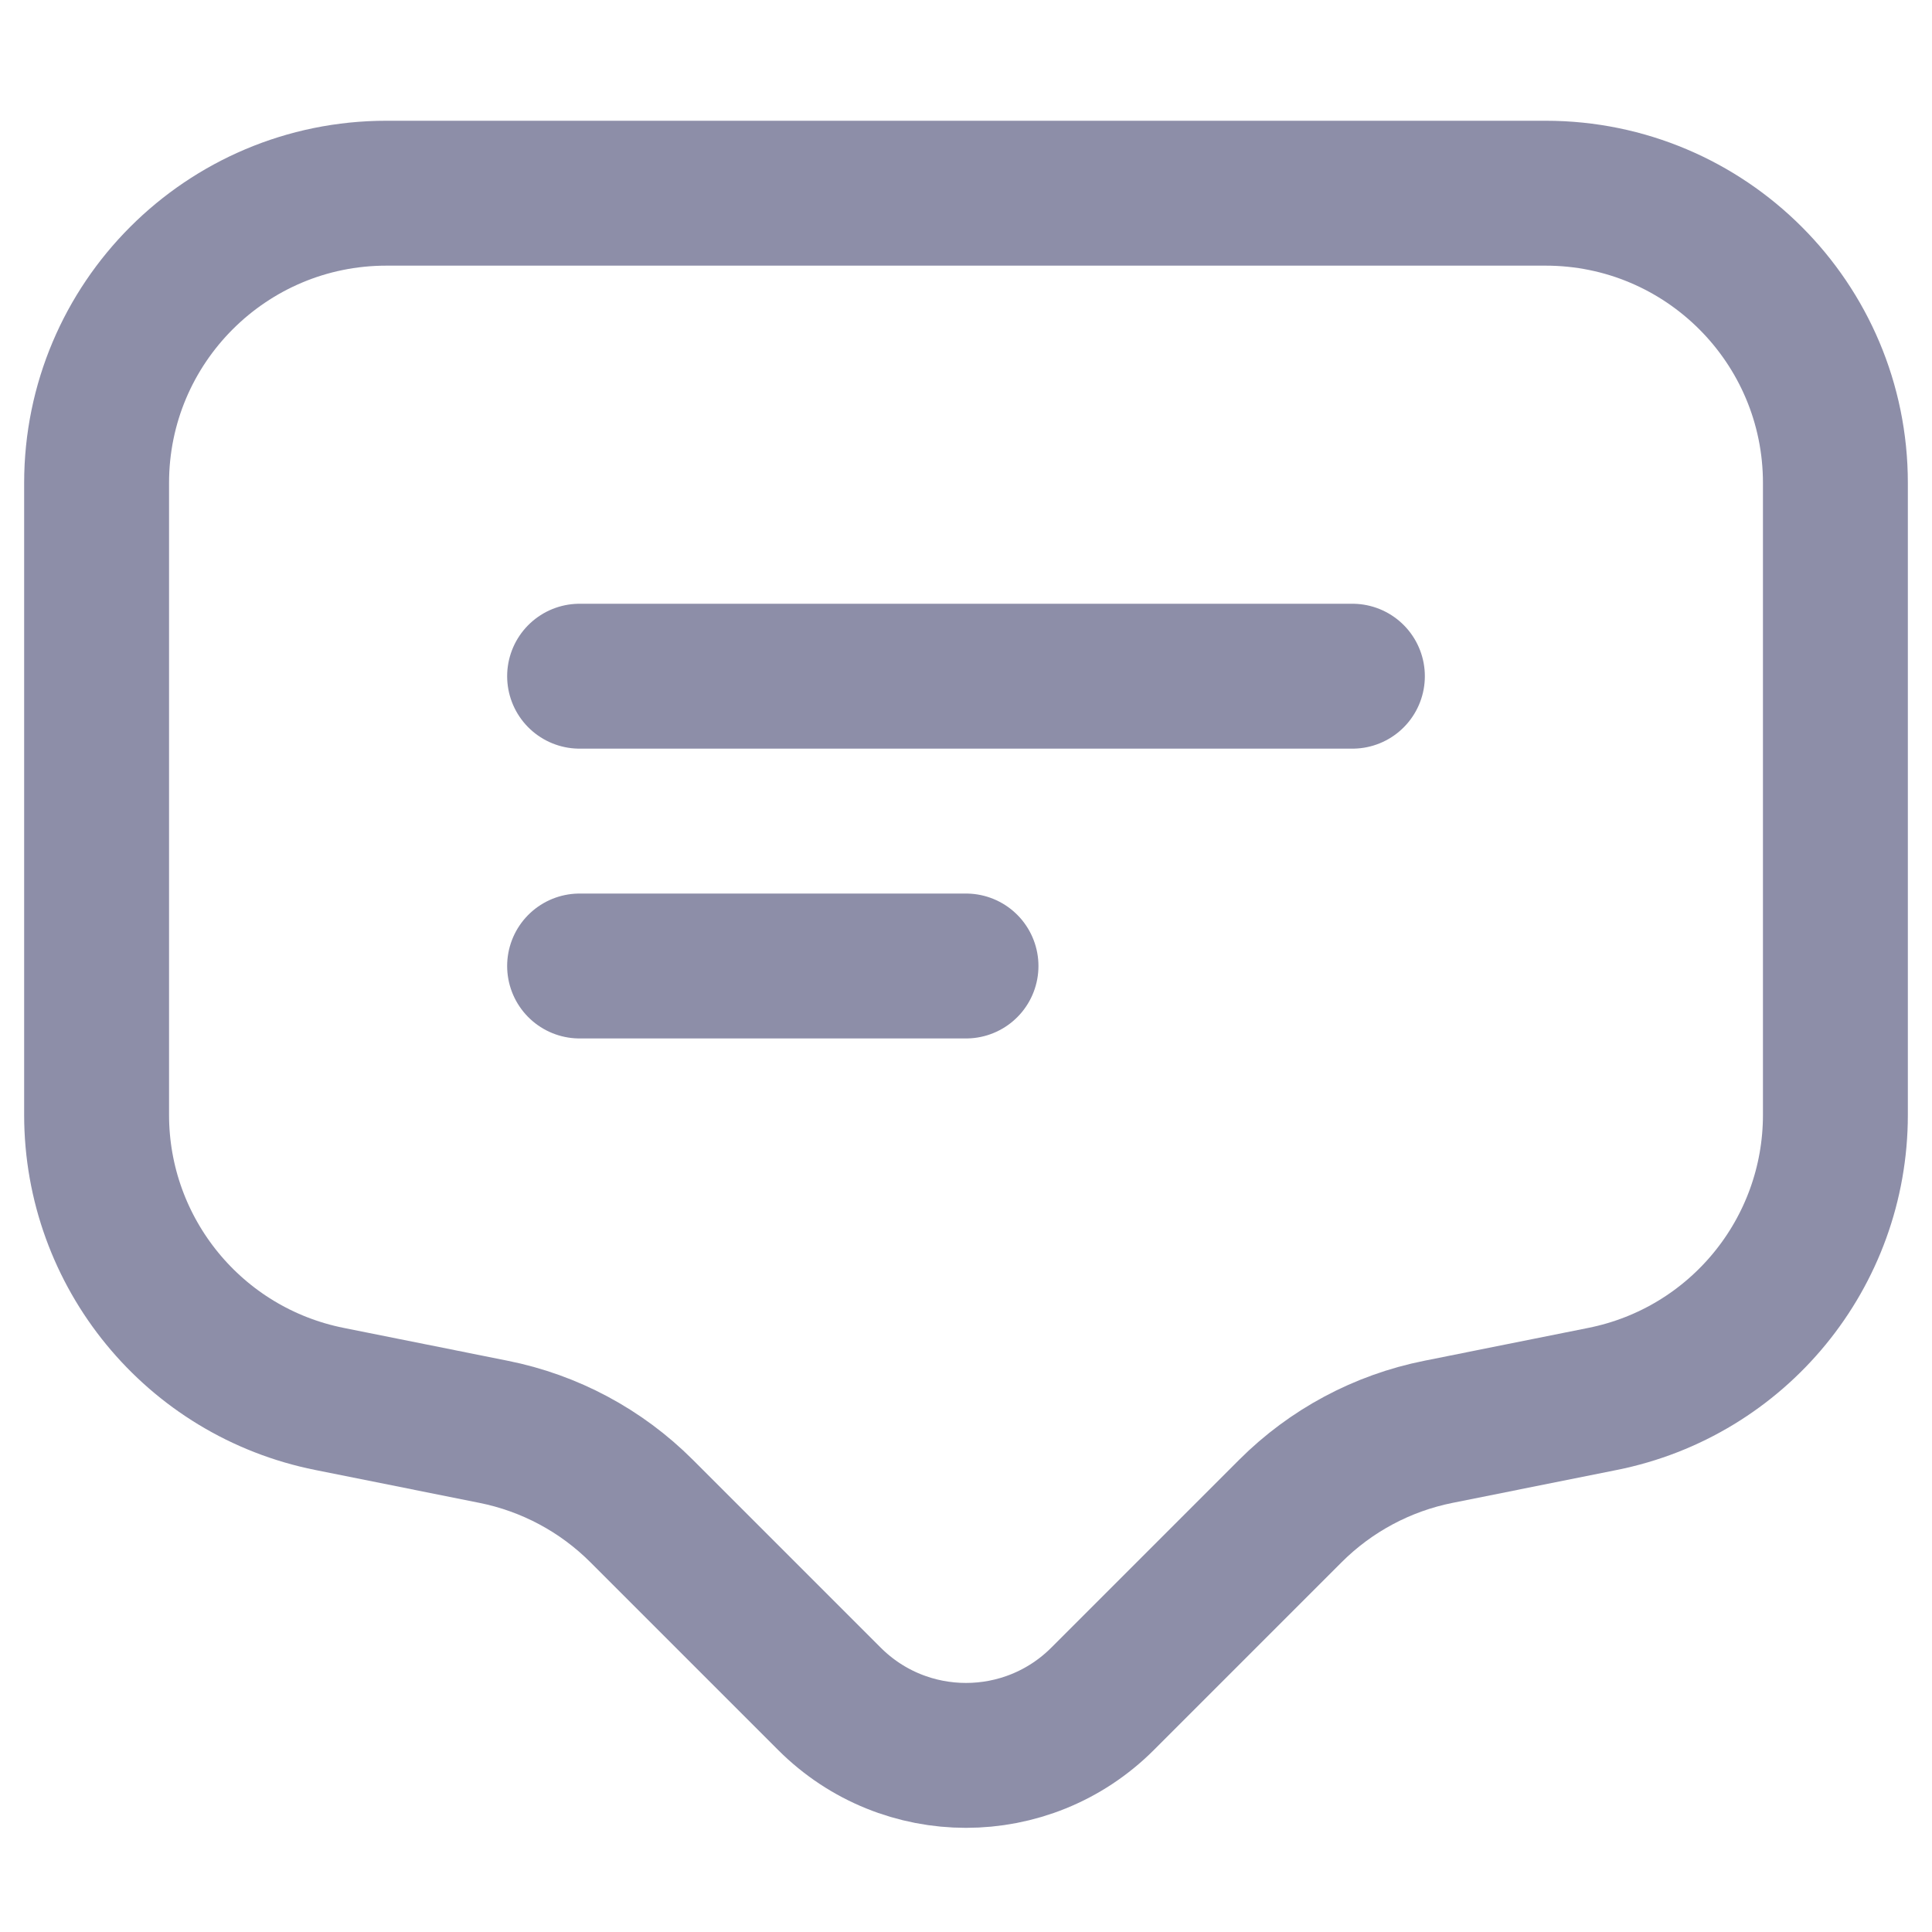 <svg width="20" height="20" viewBox="0 0 20 20" fill="none" xmlns="http://www.w3.org/2000/svg">
<path d="M6 7H14" stroke="#8D8EA8" stroke-width="1.5" stroke-linecap="round" stroke-linejoin="round"/>
<path d="M6 10H10" stroke="#8D8EA8" stroke-width="1.5" stroke-linecap="round" stroke-linejoin="round"/>
<path d="M1 5C1 3.343 2.343 2 4 2H16C17.657 2 19 3.343 19 5V11.541C19 12.971 17.991 14.202 16.588 14.482L14.891 14.822C14.31 14.938 13.777 15.223 13.358 15.642L11.414 17.586C10.633 18.367 9.367 18.367 8.586 17.586L6.642 15.642C6.223 15.223 5.69 14.938 5.109 14.822L3.412 14.482C2.009 14.202 1 12.971 1 11.541V5Z" stroke="#8D8EA8" stroke-width="1.5" stroke-linecap="round" stroke-linejoin="round"/>
</svg>
